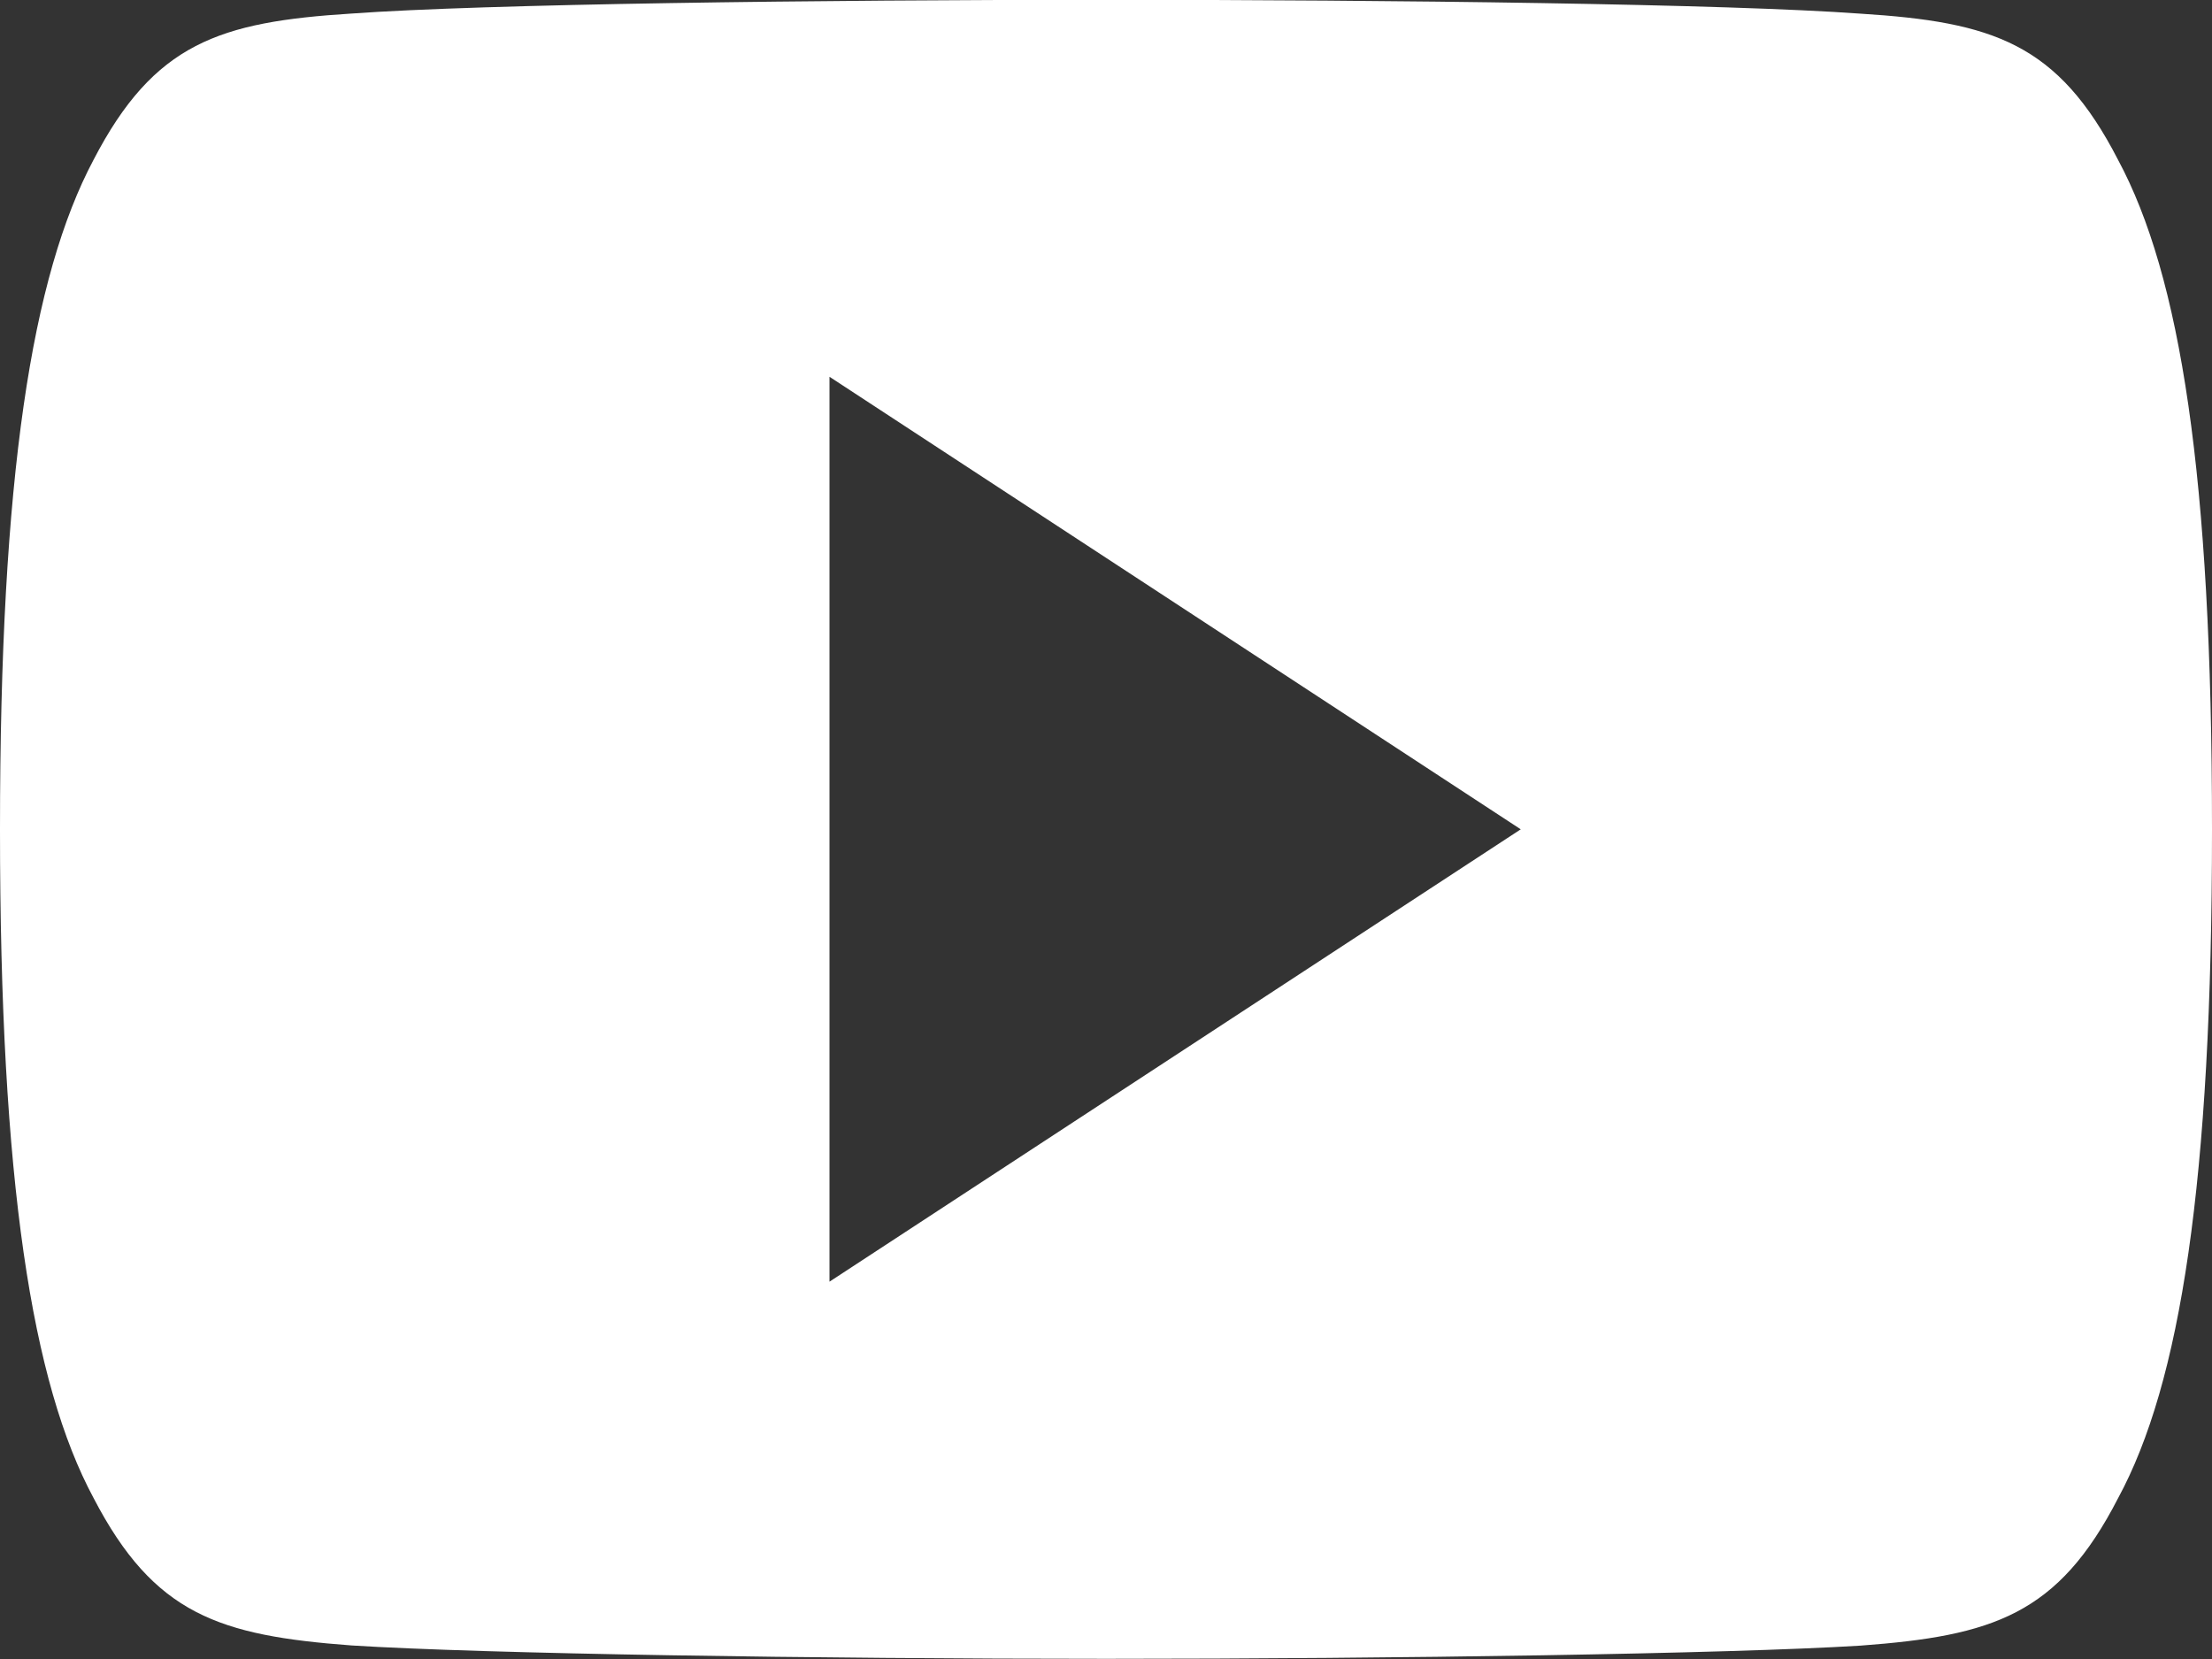 <?xml version="1.0" encoding="UTF-8"?> <svg xmlns="http://www.w3.org/2000/svg" width="24" height="18" viewBox="0 0 24 18"><rect x="0" y="0" width="24" height="18" fill="#333333" stroke="none"/> <g> <g> <path fill="#fff" d="M24 8.994v.014c0 3.81-.342 5.998-1.019 7.247-.65 1.264-1.357 1.494-2.796 1.6-1.438.089-5.052.143-8.182.143-3.137 0-6.752-.054-8.189-.145-1.435-.107-2.142-.336-2.799-1.6C.345 15.007 0 12.816 0 9.007v-.008-.004c0-3.827.345-6 1.015-7.261C1.672.468 2.38.237 3.815.147c1.436-.104 5.051-.149 8.188-.149 3.13 0 6.744.045 8.18.15 1.44.09 2.146.321 2.797 1.585C23.658 2.994 24 5.167 24 8.994zm-7.5.004L9 4.088v9.818z"></path> </g> </g> </svg> 